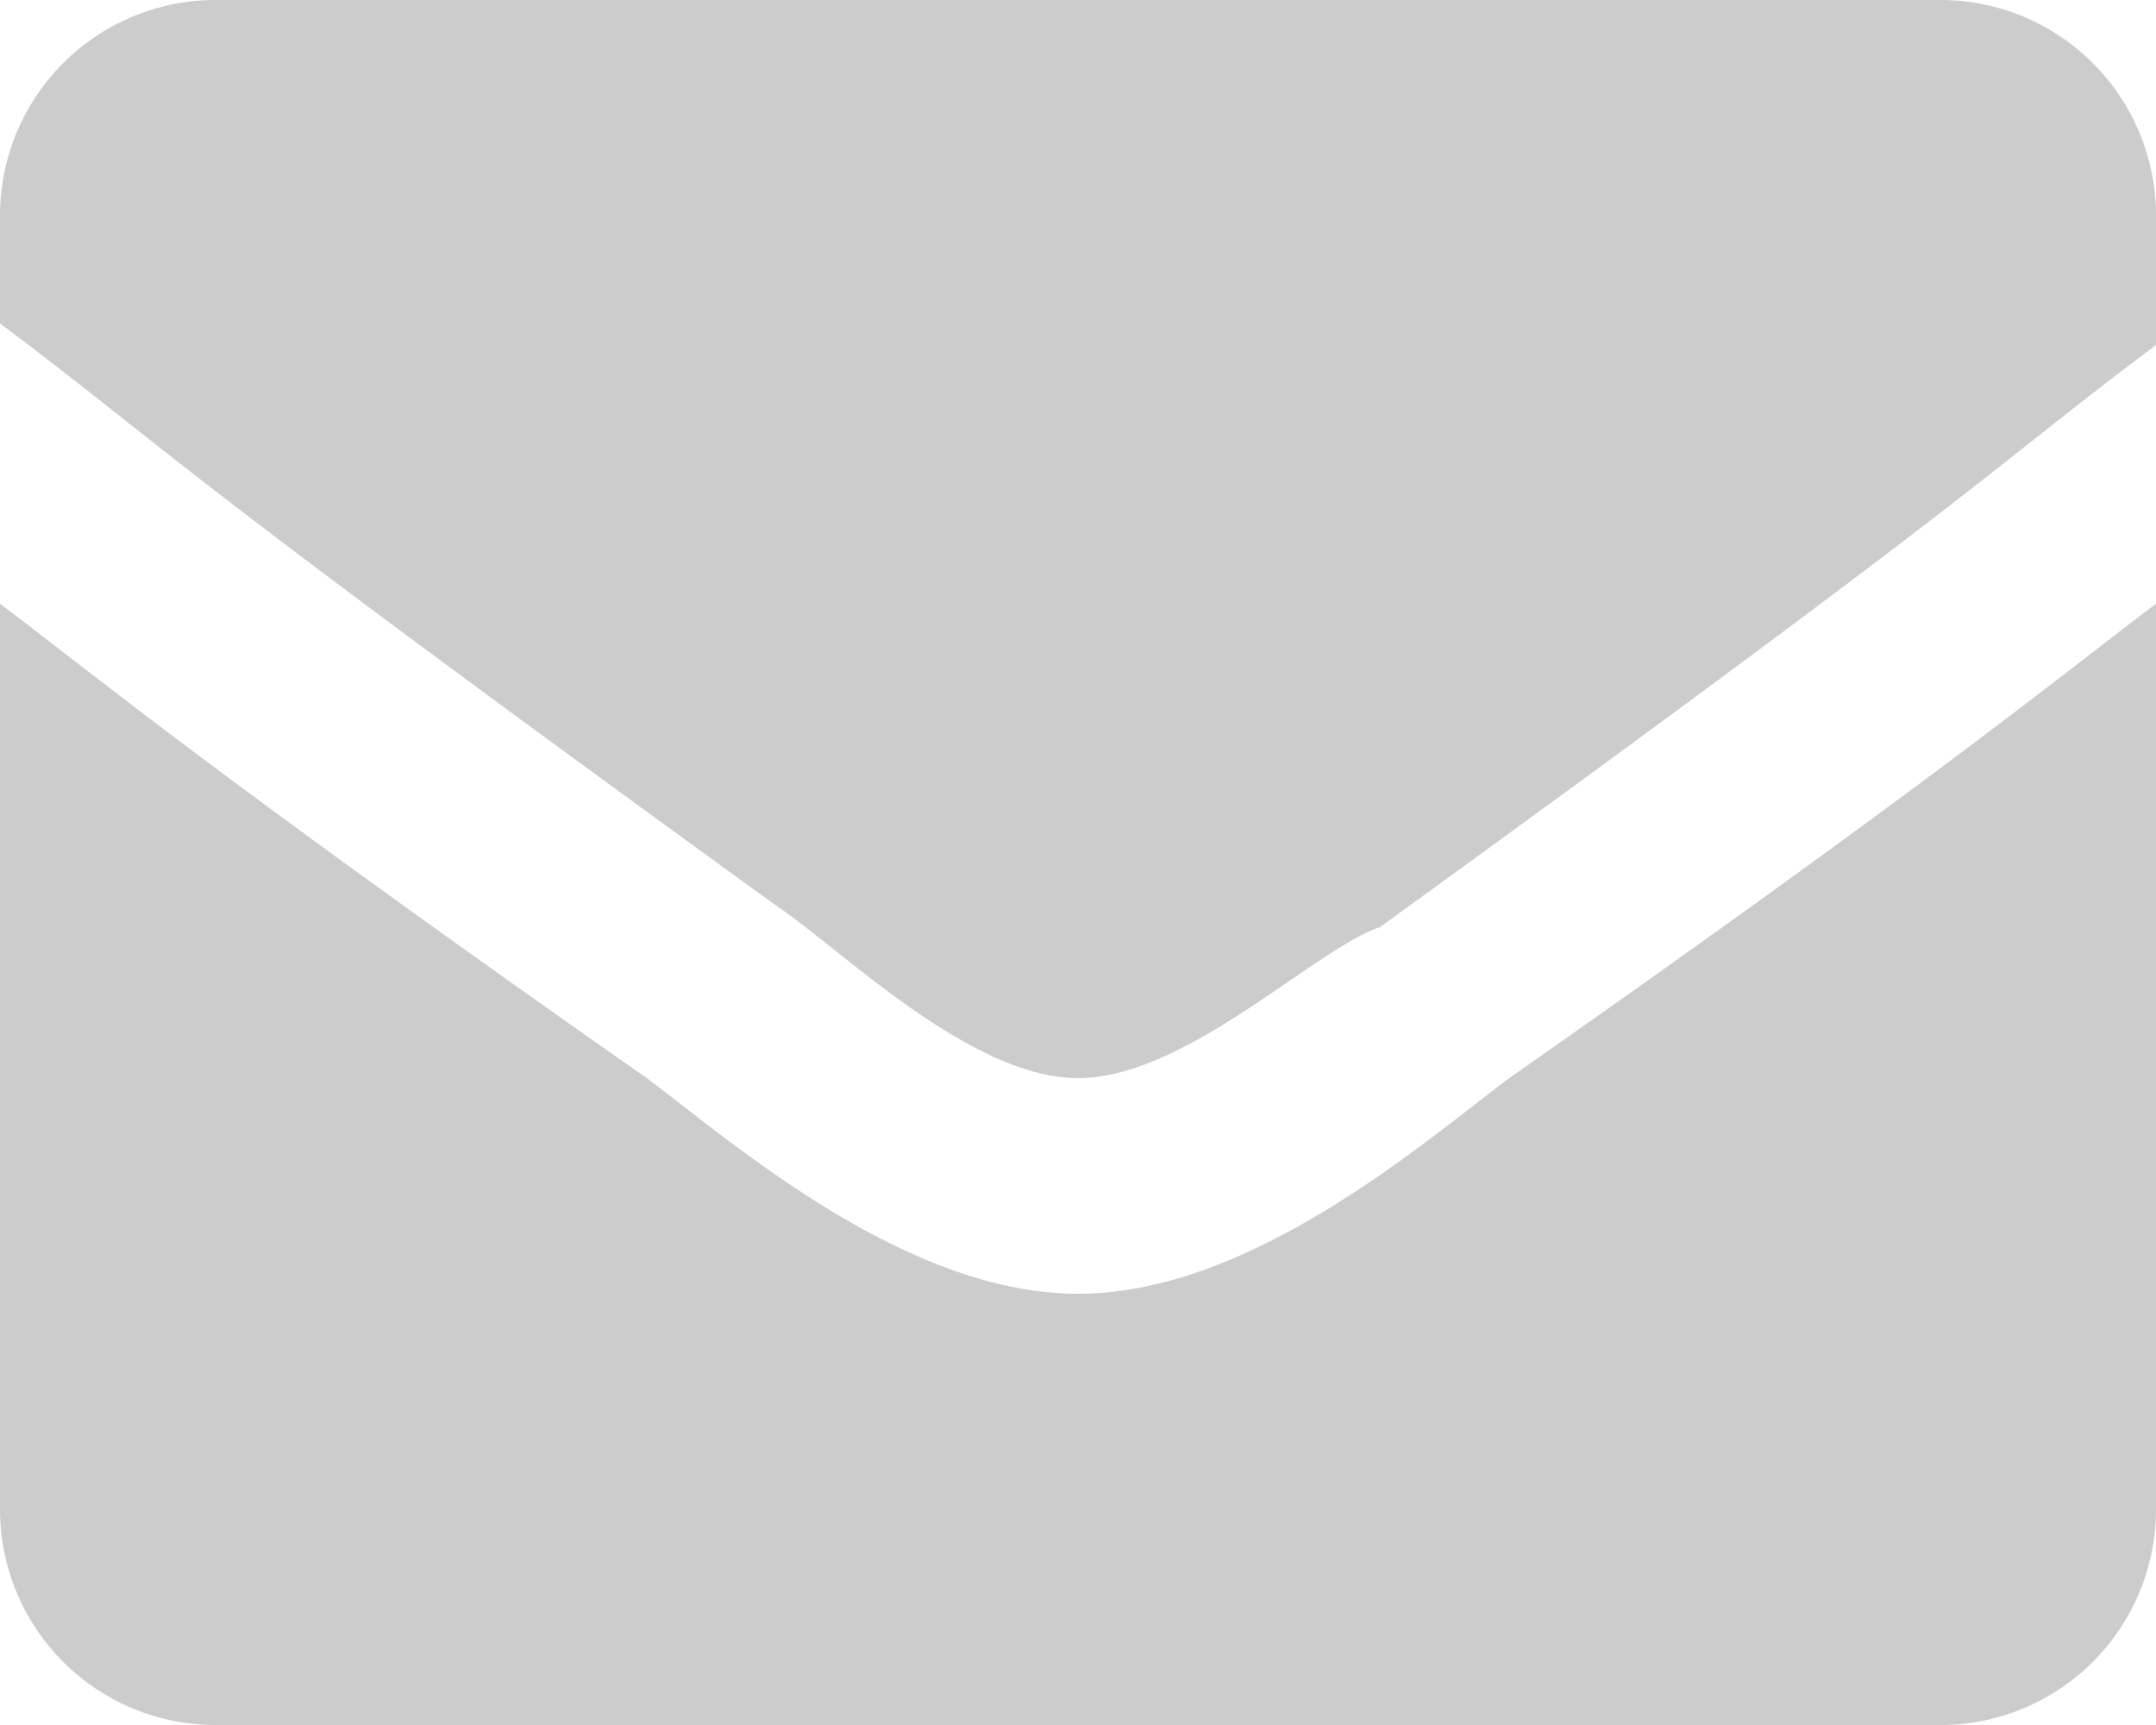 <svg xmlns="http://www.w3.org/2000/svg" width="16" height="12.8" viewBox="0 0 16 12.8"><path d="M1.6 12.8A1.6 1.6 0 010 11.2V4.48C.64 4.96 1.6 5.76 4.8 8c.64.48 1.92 1.6 3.2 1.6s2.56-1.12 3.2-1.6c3.2-2.24 4.16-3.04 4.8-3.52v6.72a1.6 1.6 0 01-1.6 1.6zm4.16-6.08C1.12 3.36 1.28 3.36 0 2.4v-.8A1.6 1.6 0 011.6 0h12.8A1.6 1.6 0 0116 1.6v.96c-1.28.96-1.12.96-5.76 4.32C9.76 7.04 8.8 8 8 8s-1.76-.96-2.24-1.28z" fill="#ccc"/></svg>